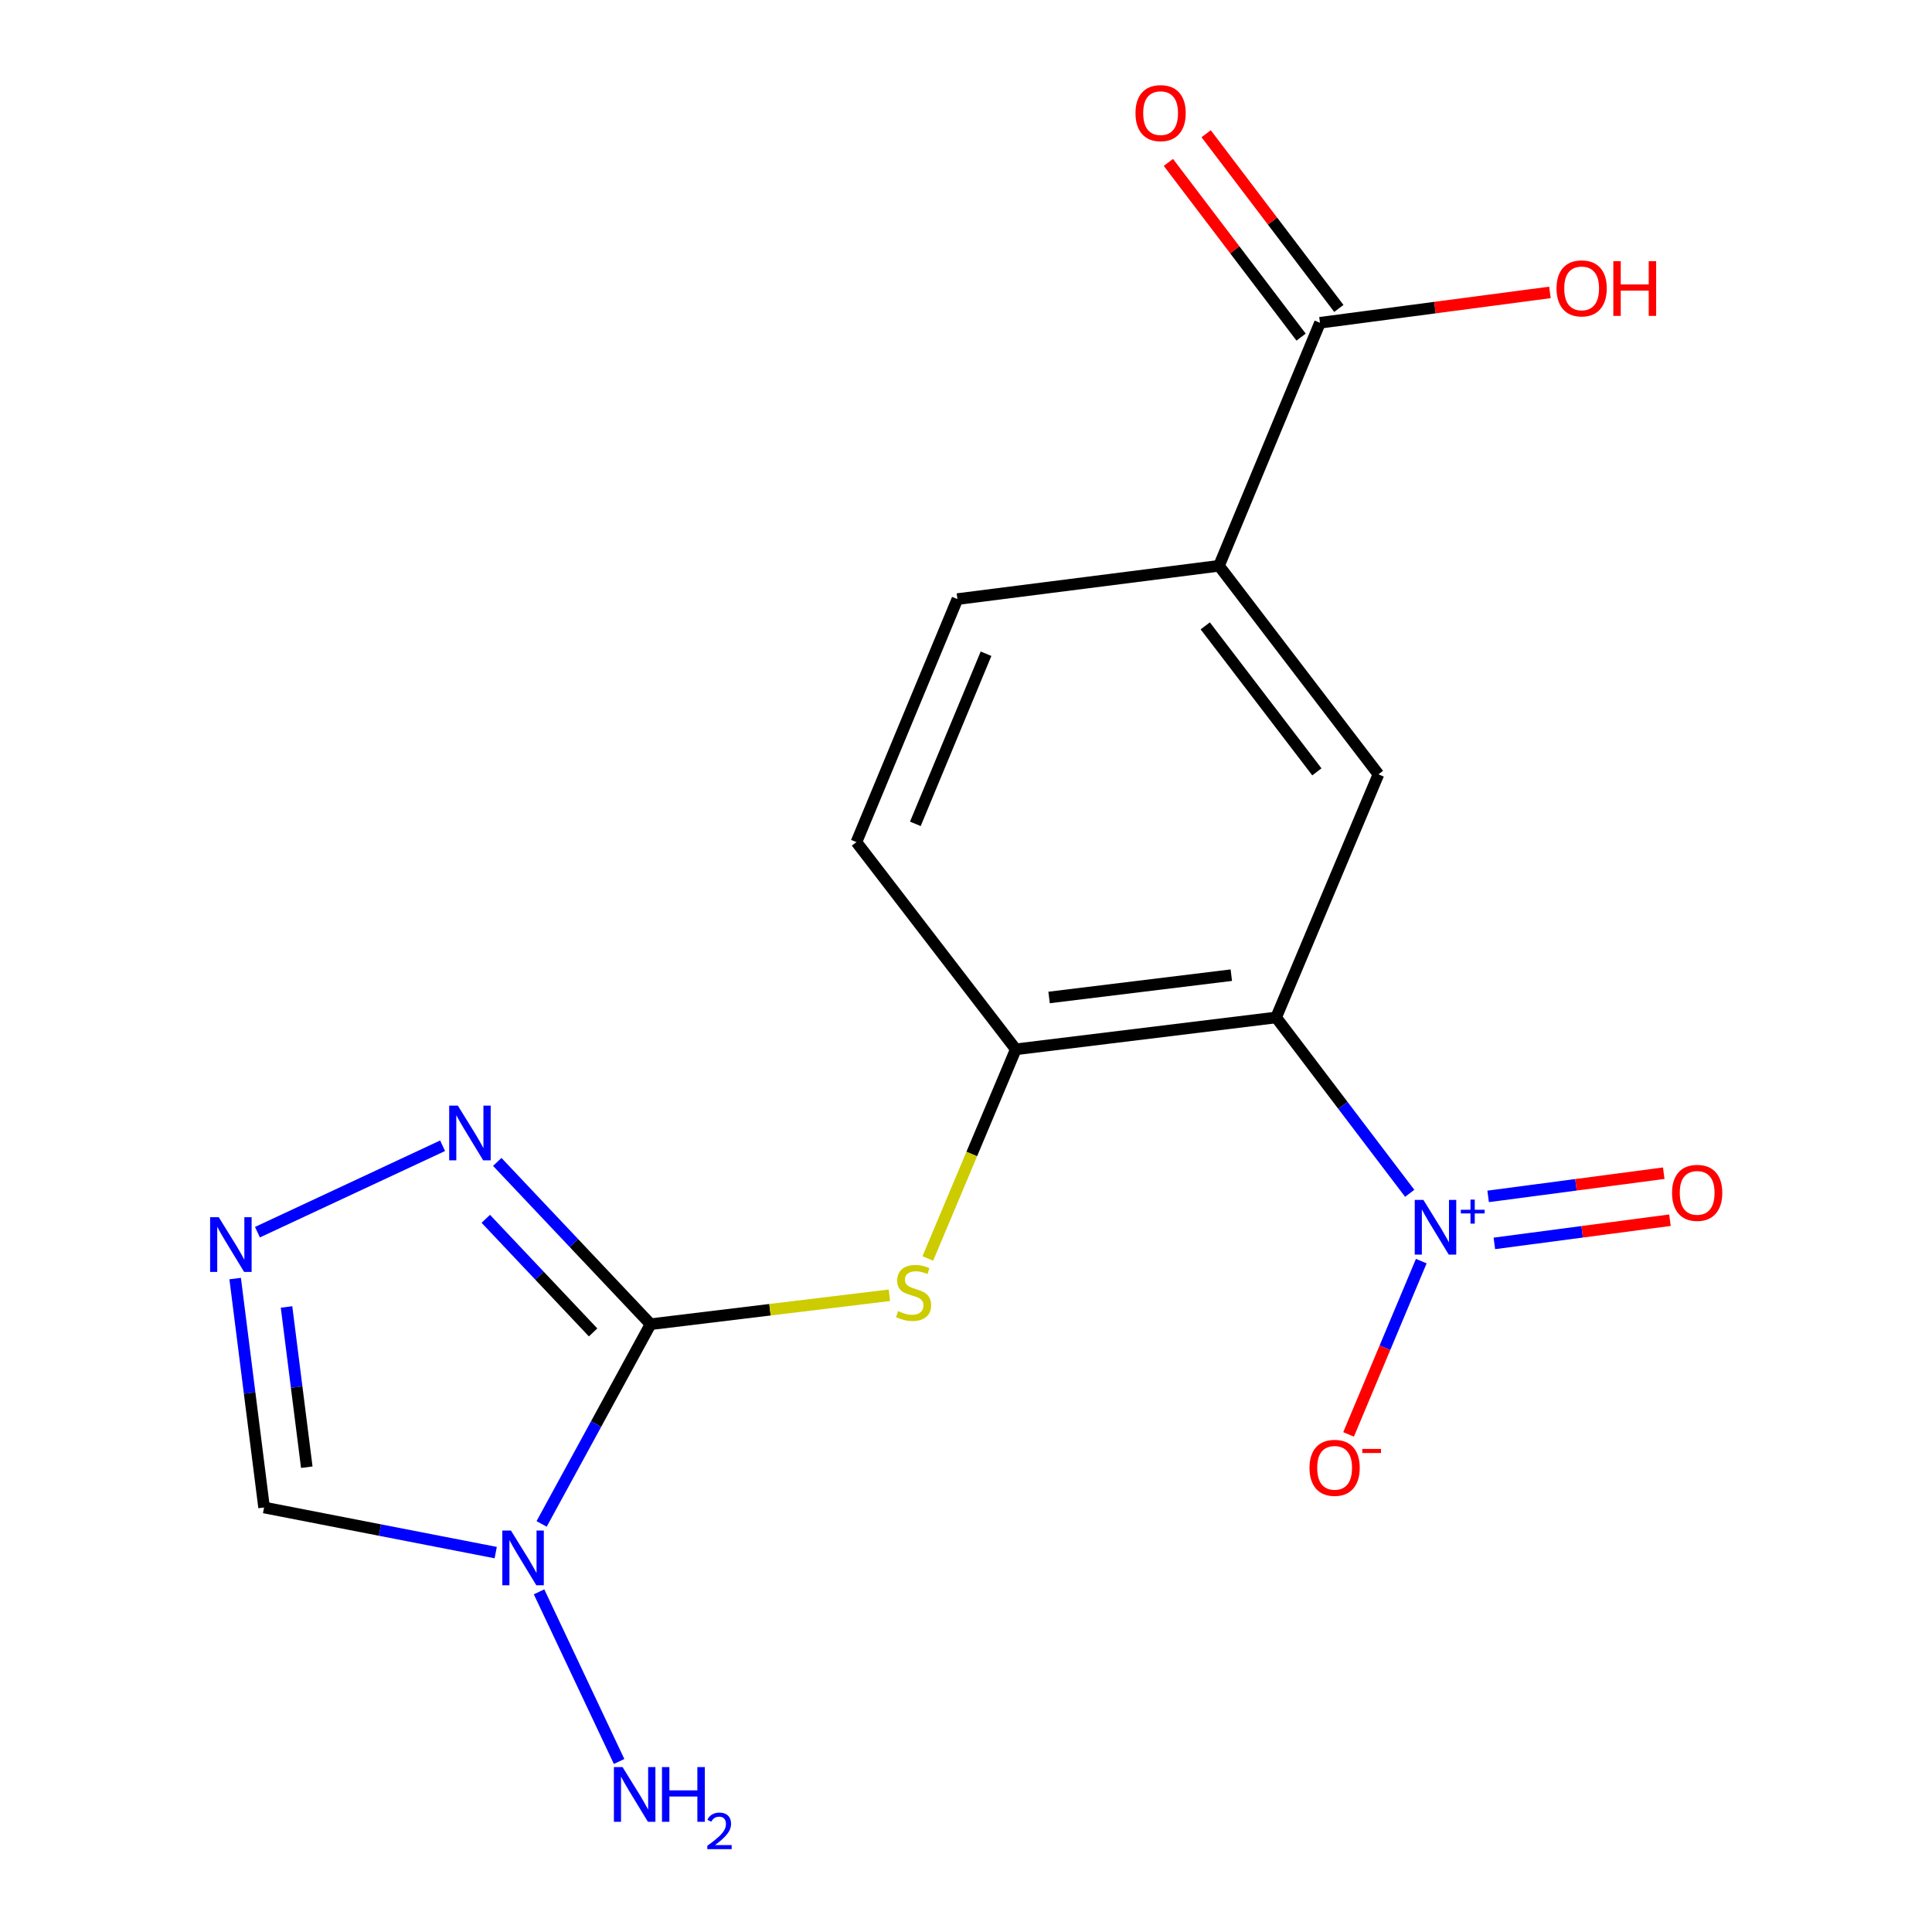 <?xml version='1.0' encoding='iso-8859-1'?>
<svg version='1.1' baseProfile='full'
              xmlns='http://www.w3.org/2000/svg'
                      xmlns:rdkit='http://www.rdkit.org/xml'
                      xmlns:xlink='http://www.w3.org/1999/xlink'
                  xml:space='preserve'
width='1000px' height='1000px' viewBox='0 0 1000 1000'>
<!-- END OF HEADER -->
<rect style='opacity:1.0;fill:#FFFFFF;stroke:none' width='1000' height='1000' x='0' y='0'> </rect>
<path class='bond-0' d='M 336.732,685.406 L 308.536,737.091' style='fill:none;fill-rule:evenodd;stroke:#000000;stroke-width:6px;stroke-linecap:butt;stroke-linejoin:miter;stroke-opacity:1' />
<path class='bond-0' d='M 308.536,737.091 L 280.34,788.776' style='fill:none;fill-rule:evenodd;stroke:#0000FF;stroke-width:6px;stroke-linecap:butt;stroke-linejoin:miter;stroke-opacity:1' />
<path class='bond-3' d='M 336.732,685.406 L 297.057,643.406' style='fill:none;fill-rule:evenodd;stroke:#000000;stroke-width:6px;stroke-linecap:butt;stroke-linejoin:miter;stroke-opacity:1' />
<path class='bond-3' d='M 297.057,643.406 L 257.383,601.406' style='fill:none;fill-rule:evenodd;stroke:#0000FF;stroke-width:6px;stroke-linecap:butt;stroke-linejoin:miter;stroke-opacity:1' />
<path class='bond-3' d='M 306.991,689.657 L 279.219,660.257' style='fill:none;fill-rule:evenodd;stroke:#000000;stroke-width:6px;stroke-linecap:butt;stroke-linejoin:miter;stroke-opacity:1' />
<path class='bond-3' d='M 279.219,660.257 L 251.447,630.857' style='fill:none;fill-rule:evenodd;stroke:#0000FF;stroke-width:6px;stroke-linecap:butt;stroke-linejoin:miter;stroke-opacity:1' />
<path class='bond-5' d='M 336.732,685.406 L 398.545,677.916' style='fill:none;fill-rule:evenodd;stroke:#000000;stroke-width:6px;stroke-linecap:butt;stroke-linejoin:miter;stroke-opacity:1' />
<path class='bond-5' d='M 398.545,677.916 L 460.358,670.426' style='fill:none;fill-rule:evenodd;stroke:#CCCC00;stroke-width:6px;stroke-linecap:butt;stroke-linejoin:miter;stroke-opacity:1' />
<path class='bond-7' d='M 256.582,803.625 L 196.635,791.95' style='fill:none;fill-rule:evenodd;stroke:#0000FF;stroke-width:6px;stroke-linecap:butt;stroke-linejoin:miter;stroke-opacity:1' />
<path class='bond-7' d='M 196.635,791.95 L 136.687,780.275' style='fill:none;fill-rule:evenodd;stroke:#000000;stroke-width:6px;stroke-linecap:butt;stroke-linejoin:miter;stroke-opacity:1' />
<path class='bond-13' d='M 279.014,823.926 L 320.449,911.743' style='fill:none;fill-rule:evenodd;stroke:#0000FF;stroke-width:6px;stroke-linecap:butt;stroke-linejoin:miter;stroke-opacity:1' />
<path class='bond-1' d='M 660.519,526.628 L 525.774,543.123' style='fill:none;fill-rule:evenodd;stroke:#000000;stroke-width:6px;stroke-linecap:butt;stroke-linejoin:miter;stroke-opacity:1' />
<path class='bond-1' d='M 637.325,504.745 L 543.004,516.292' style='fill:none;fill-rule:evenodd;stroke:#000000;stroke-width:6px;stroke-linecap:butt;stroke-linejoin:miter;stroke-opacity:1' />
<path class='bond-2' d='M 660.519,526.628 L 695.091,572.141' style='fill:none;fill-rule:evenodd;stroke:#000000;stroke-width:6px;stroke-linecap:butt;stroke-linejoin:miter;stroke-opacity:1' />
<path class='bond-2' d='M 695.091,572.141 L 729.664,617.655' style='fill:none;fill-rule:evenodd;stroke:#0000FF;stroke-width:6px;stroke-linecap:butt;stroke-linejoin:miter;stroke-opacity:1' />
<path class='bond-8' d='M 660.519,526.628 L 713.481,400.799' style='fill:none;fill-rule:evenodd;stroke:#000000;stroke-width:6px;stroke-linecap:butt;stroke-linejoin:miter;stroke-opacity:1' />
<path class='bond-11' d='M 735.652,652.758 L 716.837,697.601' style='fill:none;fill-rule:evenodd;stroke:#0000FF;stroke-width:6px;stroke-linecap:butt;stroke-linejoin:miter;stroke-opacity:1' />
<path class='bond-11' d='M 716.837,697.601 L 698.021,742.444' style='fill:none;fill-rule:evenodd;stroke:#FF0000;stroke-width:6px;stroke-linecap:butt;stroke-linejoin:miter;stroke-opacity:1' />
<path class='bond-12' d='M 773.476,643.577 L 818.922,637.576' style='fill:none;fill-rule:evenodd;stroke:#0000FF;stroke-width:6px;stroke-linecap:butt;stroke-linejoin:miter;stroke-opacity:1' />
<path class='bond-12' d='M 818.922,637.576 L 864.368,631.574' style='fill:none;fill-rule:evenodd;stroke:#FF0000;stroke-width:6px;stroke-linecap:butt;stroke-linejoin:miter;stroke-opacity:1' />
<path class='bond-12' d='M 770.263,619.25 L 815.709,613.248' style='fill:none;fill-rule:evenodd;stroke:#0000FF;stroke-width:6px;stroke-linecap:butt;stroke-linejoin:miter;stroke-opacity:1' />
<path class='bond-12' d='M 815.709,613.248 L 861.155,607.247' style='fill:none;fill-rule:evenodd;stroke:#FF0000;stroke-width:6px;stroke-linecap:butt;stroke-linejoin:miter;stroke-opacity:1' />
<path class='bond-4' d='M 229.086,593.041 L 133.26,637.77' style='fill:none;fill-rule:evenodd;stroke:#0000FF;stroke-width:6px;stroke-linecap:butt;stroke-linejoin:miter;stroke-opacity:1' />
<path class='bond-18' d='M 121.719,661.784 L 129.203,721.03' style='fill:none;fill-rule:evenodd;stroke:#0000FF;stroke-width:6px;stroke-linecap:butt;stroke-linejoin:miter;stroke-opacity:1' />
<path class='bond-18' d='M 129.203,721.03 L 136.687,780.275' style='fill:none;fill-rule:evenodd;stroke:#000000;stroke-width:6px;stroke-linecap:butt;stroke-linejoin:miter;stroke-opacity:1' />
<path class='bond-18' d='M 148.309,676.482 L 153.548,717.954' style='fill:none;fill-rule:evenodd;stroke:#0000FF;stroke-width:6px;stroke-linecap:butt;stroke-linejoin:miter;stroke-opacity:1' />
<path class='bond-18' d='M 153.548,717.954 L 158.787,759.426' style='fill:none;fill-rule:evenodd;stroke:#000000;stroke-width:6px;stroke-linecap:butt;stroke-linejoin:miter;stroke-opacity:1' />
<path class='bond-6' d='M 480.24,651.379 L 503.007,597.251' style='fill:none;fill-rule:evenodd;stroke:#CCCC00;stroke-width:6px;stroke-linecap:butt;stroke-linejoin:miter;stroke-opacity:1' />
<path class='bond-6' d='M 503.007,597.251 L 525.774,543.123' style='fill:none;fill-rule:evenodd;stroke:#000000;stroke-width:6px;stroke-linecap:butt;stroke-linejoin:miter;stroke-opacity:1' />
<path class='bond-14' d='M 525.774,543.123 L 443.284,435.876' style='fill:none;fill-rule:evenodd;stroke:#000000;stroke-width:6px;stroke-linecap:butt;stroke-linejoin:miter;stroke-opacity:1' />
<path class='bond-19' d='M 713.481,400.799 L 630.95,292.856' style='fill:none;fill-rule:evenodd;stroke:#000000;stroke-width:6px;stroke-linecap:butt;stroke-linejoin:miter;stroke-opacity:1' />
<path class='bond-19' d='M 681.608,399.512 L 623.836,323.952' style='fill:none;fill-rule:evenodd;stroke:#000000;stroke-width:6px;stroke-linecap:butt;stroke-linejoin:miter;stroke-opacity:1' />
<path class='bond-9' d='M 630.95,292.856 L 495.551,310.088' style='fill:none;fill-rule:evenodd;stroke:#000000;stroke-width:6px;stroke-linecap:butt;stroke-linejoin:miter;stroke-opacity:1' />
<path class='bond-10' d='M 630.95,292.856 L 683.217,167.069' style='fill:none;fill-rule:evenodd;stroke:#000000;stroke-width:6px;stroke-linecap:butt;stroke-linejoin:miter;stroke-opacity:1' />
<path class='bond-15' d='M 692.987,159.647 L 658.643,114.433' style='fill:none;fill-rule:evenodd;stroke:#000000;stroke-width:6px;stroke-linecap:butt;stroke-linejoin:miter;stroke-opacity:1' />
<path class='bond-15' d='M 658.643,114.433 L 624.298,69.22' style='fill:none;fill-rule:evenodd;stroke:#FF0000;stroke-width:6px;stroke-linecap:butt;stroke-linejoin:miter;stroke-opacity:1' />
<path class='bond-15' d='M 673.447,174.49 L 639.102,129.276' style='fill:none;fill-rule:evenodd;stroke:#000000;stroke-width:6px;stroke-linecap:butt;stroke-linejoin:miter;stroke-opacity:1' />
<path class='bond-15' d='M 639.102,129.276 L 604.758,84.063' style='fill:none;fill-rule:evenodd;stroke:#FF0000;stroke-width:6px;stroke-linecap:butt;stroke-linejoin:miter;stroke-opacity:1' />
<path class='bond-17' d='M 683.217,167.069 L 742.729,159.21' style='fill:none;fill-rule:evenodd;stroke:#000000;stroke-width:6px;stroke-linecap:butt;stroke-linejoin:miter;stroke-opacity:1' />
<path class='bond-17' d='M 742.729,159.21 L 802.241,151.351' style='fill:none;fill-rule:evenodd;stroke:#FF0000;stroke-width:6px;stroke-linecap:butt;stroke-linejoin:miter;stroke-opacity:1' />
<path class='bond-16' d='M 443.284,435.876 L 495.551,310.088' style='fill:none;fill-rule:evenodd;stroke:#000000;stroke-width:6px;stroke-linecap:butt;stroke-linejoin:miter;stroke-opacity:1' />
<path class='bond-16' d='M 473.784,426.423 L 510.371,338.372' style='fill:none;fill-rule:evenodd;stroke:#000000;stroke-width:6px;stroke-linecap:butt;stroke-linejoin:miter;stroke-opacity:1' />
<path  class='atom-1' d='M 264.476 792.221
L 273.756 807.221
Q 274.676 808.701, 276.156 811.381
Q 277.636 814.061, 277.716 814.221
L 277.716 792.221
L 281.476 792.221
L 281.476 820.541
L 277.596 820.541
L 267.636 804.141
Q 266.476 802.221, 265.236 800.021
Q 264.036 797.821, 263.676 797.141
L 263.676 820.541
L 259.996 820.541
L 259.996 792.221
L 264.476 792.221
' fill='#0000FF'/>
<path  class='atom-3' d='M 736.749 621.065
L 746.029 636.065
Q 746.949 637.545, 748.429 640.225
Q 749.909 642.905, 749.989 643.065
L 749.989 621.065
L 753.749 621.065
L 753.749 649.385
L 749.869 649.385
L 739.909 632.985
Q 738.749 631.065, 737.509 628.865
Q 736.309 626.665, 735.949 625.985
L 735.949 649.385
L 732.269 649.385
L 732.269 621.065
L 736.749 621.065
' fill='#0000FF'/>
<path  class='atom-3' d='M 756.125 626.169
L 761.115 626.169
L 761.115 620.916
L 763.333 620.916
L 763.333 626.169
L 768.454 626.169
L 768.454 628.07
L 763.333 628.07
L 763.333 633.35
L 761.115 633.35
L 761.115 628.07
L 756.125 628.07
L 756.125 626.169
' fill='#0000FF'/>
<path  class='atom-4' d='M 236.98 572.274
L 246.26 587.274
Q 247.18 588.754, 248.66 591.434
Q 250.14 594.114, 250.22 594.274
L 250.22 572.274
L 253.98 572.274
L 253.98 600.594
L 250.1 600.594
L 240.14 584.194
Q 238.98 582.274, 237.74 580.074
Q 236.54 577.874, 236.18 577.194
L 236.18 600.594
L 232.5 600.594
L 232.5 572.274
L 236.98 572.274
' fill='#0000FF'/>
<path  class='atom-5' d='M 113.237 630.035
L 122.517 645.035
Q 123.437 646.515, 124.917 649.195
Q 126.397 651.875, 126.477 652.035
L 126.477 630.035
L 130.237 630.035
L 130.237 658.355
L 126.357 658.355
L 116.397 641.955
Q 115.237 640.035, 113.997 637.835
Q 112.797 635.635, 112.437 634.955
L 112.437 658.355
L 108.757 658.355
L 108.757 630.035
L 113.237 630.035
' fill='#0000FF'/>
<path  class='atom-6' d='M 464.866 678.631
Q 465.186 678.751, 466.506 679.311
Q 467.826 679.871, 469.266 680.231
Q 470.746 680.551, 472.186 680.551
Q 474.866 680.551, 476.426 679.271
Q 477.986 677.951, 477.986 675.671
Q 477.986 674.111, 477.186 673.151
Q 476.426 672.191, 475.226 671.671
Q 474.026 671.151, 472.026 670.551
Q 469.506 669.791, 467.986 669.071
Q 466.506 668.351, 465.426 666.831
Q 464.386 665.311, 464.386 662.751
Q 464.386 659.191, 466.786 656.991
Q 469.226 654.791, 474.026 654.791
Q 477.306 654.791, 481.026 656.351
L 480.106 659.431
Q 476.706 658.031, 474.146 658.031
Q 471.386 658.031, 469.866 659.191
Q 468.346 660.311, 468.386 662.271
Q 468.386 663.791, 469.146 664.711
Q 469.946 665.631, 471.066 666.151
Q 472.226 666.671, 474.146 667.271
Q 476.706 668.071, 478.226 668.871
Q 479.746 669.671, 480.826 671.311
Q 481.946 672.911, 481.946 675.671
Q 481.946 679.591, 479.306 681.711
Q 476.706 683.791, 472.346 683.791
Q 469.826 683.791, 467.906 683.231
Q 466.026 682.711, 463.786 681.791
L 464.866 678.631
' fill='#CCCC00'/>
<path  class='atom-12' d='M 677.797 759.743
Q 677.797 752.943, 681.157 749.143
Q 684.517 745.343, 690.797 745.343
Q 697.077 745.343, 700.437 749.143
Q 703.797 752.943, 703.797 759.743
Q 703.797 766.623, 700.397 770.543
Q 696.997 774.423, 690.797 774.423
Q 684.557 774.423, 681.157 770.543
Q 677.797 766.663, 677.797 759.743
M 690.797 771.223
Q 695.117 771.223, 697.437 768.343
Q 699.797 765.423, 699.797 759.743
Q 699.797 754.183, 697.437 751.383
Q 695.117 748.543, 690.797 748.543
Q 686.477 748.543, 684.117 751.343
Q 681.797 754.143, 681.797 759.743
Q 681.797 765.463, 684.117 768.343
Q 686.477 771.223, 690.797 771.223
' fill='#FF0000'/>
<path  class='atom-12' d='M 705.117 749.965
L 714.805 749.965
L 714.805 752.077
L 705.117 752.077
L 705.117 749.965
' fill='#FF0000'/>
<path  class='atom-13' d='M 865.449 617.419
Q 865.449 610.619, 868.809 606.819
Q 872.169 603.019, 878.449 603.019
Q 884.729 603.019, 888.089 606.819
Q 891.449 610.619, 891.449 617.419
Q 891.449 624.299, 888.049 628.219
Q 884.649 632.099, 878.449 632.099
Q 872.209 632.099, 868.809 628.219
Q 865.449 624.339, 865.449 617.419
M 878.449 628.899
Q 882.769 628.899, 885.089 626.019
Q 887.449 623.099, 887.449 617.419
Q 887.449 611.859, 885.089 609.059
Q 882.769 606.219, 878.449 606.219
Q 874.129 606.219, 871.769 609.019
Q 869.449 611.819, 869.449 617.419
Q 869.449 623.139, 871.769 626.019
Q 874.129 628.899, 878.449 628.899
' fill='#FF0000'/>
<path  class='atom-14' d='M 322.238 914.642
L 331.518 929.642
Q 332.438 931.122, 333.918 933.802
Q 335.398 936.482, 335.478 936.642
L 335.478 914.642
L 339.238 914.642
L 339.238 942.962
L 335.358 942.962
L 325.398 926.562
Q 324.238 924.642, 322.998 922.442
Q 321.798 920.242, 321.438 919.562
L 321.438 942.962
L 317.758 942.962
L 317.758 914.642
L 322.238 914.642
' fill='#0000FF'/>
<path  class='atom-14' d='M 342.638 914.642
L 346.478 914.642
L 346.478 926.682
L 360.958 926.682
L 360.958 914.642
L 364.798 914.642
L 364.798 942.962
L 360.958 942.962
L 360.958 929.882
L 346.478 929.882
L 346.478 942.962
L 342.638 942.962
L 342.638 914.642
' fill='#0000FF'/>
<path  class='atom-14' d='M 366.17 941.968
Q 366.857 940.2, 368.494 939.223
Q 370.13 938.22, 372.401 938.22
Q 375.226 938.22, 376.81 939.751
Q 378.394 941.282, 378.394 944.001
Q 378.394 946.773, 376.334 949.36
Q 374.302 951.948, 370.078 955.01
L 378.71 955.01
L 378.71 957.122
L 366.118 957.122
L 366.118 955.353
Q 369.602 952.872, 371.662 951.024
Q 373.747 949.176, 374.75 947.512
Q 375.754 945.849, 375.754 944.133
Q 375.754 942.338, 374.856 941.335
Q 373.958 940.332, 372.401 940.332
Q 370.896 940.332, 369.893 940.939
Q 368.89 941.546, 368.177 942.892
L 366.17 941.968
' fill='#0000FF'/>
<path  class='atom-16' d='M 587.726 58.552
Q 587.726 51.752, 591.086 47.952
Q 594.446 44.152, 600.726 44.152
Q 607.006 44.152, 610.366 47.952
Q 613.726 51.752, 613.726 58.552
Q 613.726 65.432, 610.326 69.352
Q 606.926 73.232, 600.726 73.232
Q 594.486 73.232, 591.086 69.352
Q 587.726 65.472, 587.726 58.552
M 600.726 70.032
Q 605.046 70.032, 607.366 67.152
Q 609.726 64.232, 609.726 58.552
Q 609.726 52.992, 607.366 50.192
Q 605.046 47.352, 600.726 47.352
Q 596.406 47.352, 594.046 50.152
Q 591.726 52.952, 591.726 58.552
Q 591.726 64.272, 594.046 67.152
Q 596.406 70.032, 600.726 70.032
' fill='#FF0000'/>
<path  class='atom-18' d='M 805.656 149.263
Q 805.656 142.463, 809.016 138.663
Q 812.376 134.863, 818.656 134.863
Q 824.936 134.863, 828.296 138.663
Q 831.656 142.463, 831.656 149.263
Q 831.656 156.143, 828.256 160.063
Q 824.856 163.943, 818.656 163.943
Q 812.416 163.943, 809.016 160.063
Q 805.656 156.183, 805.656 149.263
M 818.656 160.743
Q 822.976 160.743, 825.296 157.863
Q 827.656 154.943, 827.656 149.263
Q 827.656 143.703, 825.296 140.903
Q 822.976 138.063, 818.656 138.063
Q 814.336 138.063, 811.976 140.863
Q 809.656 143.663, 809.656 149.263
Q 809.656 154.983, 811.976 157.863
Q 814.336 160.743, 818.656 160.743
' fill='#FF0000'/>
<path  class='atom-18' d='M 835.056 135.183
L 838.896 135.183
L 838.896 147.223
L 853.376 147.223
L 853.376 135.183
L 857.216 135.183
L 857.216 163.503
L 853.376 163.503
L 853.376 150.423
L 838.896 150.423
L 838.896 163.503
L 835.056 163.503
L 835.056 135.183
' fill='#FF0000'/>
</svg>
